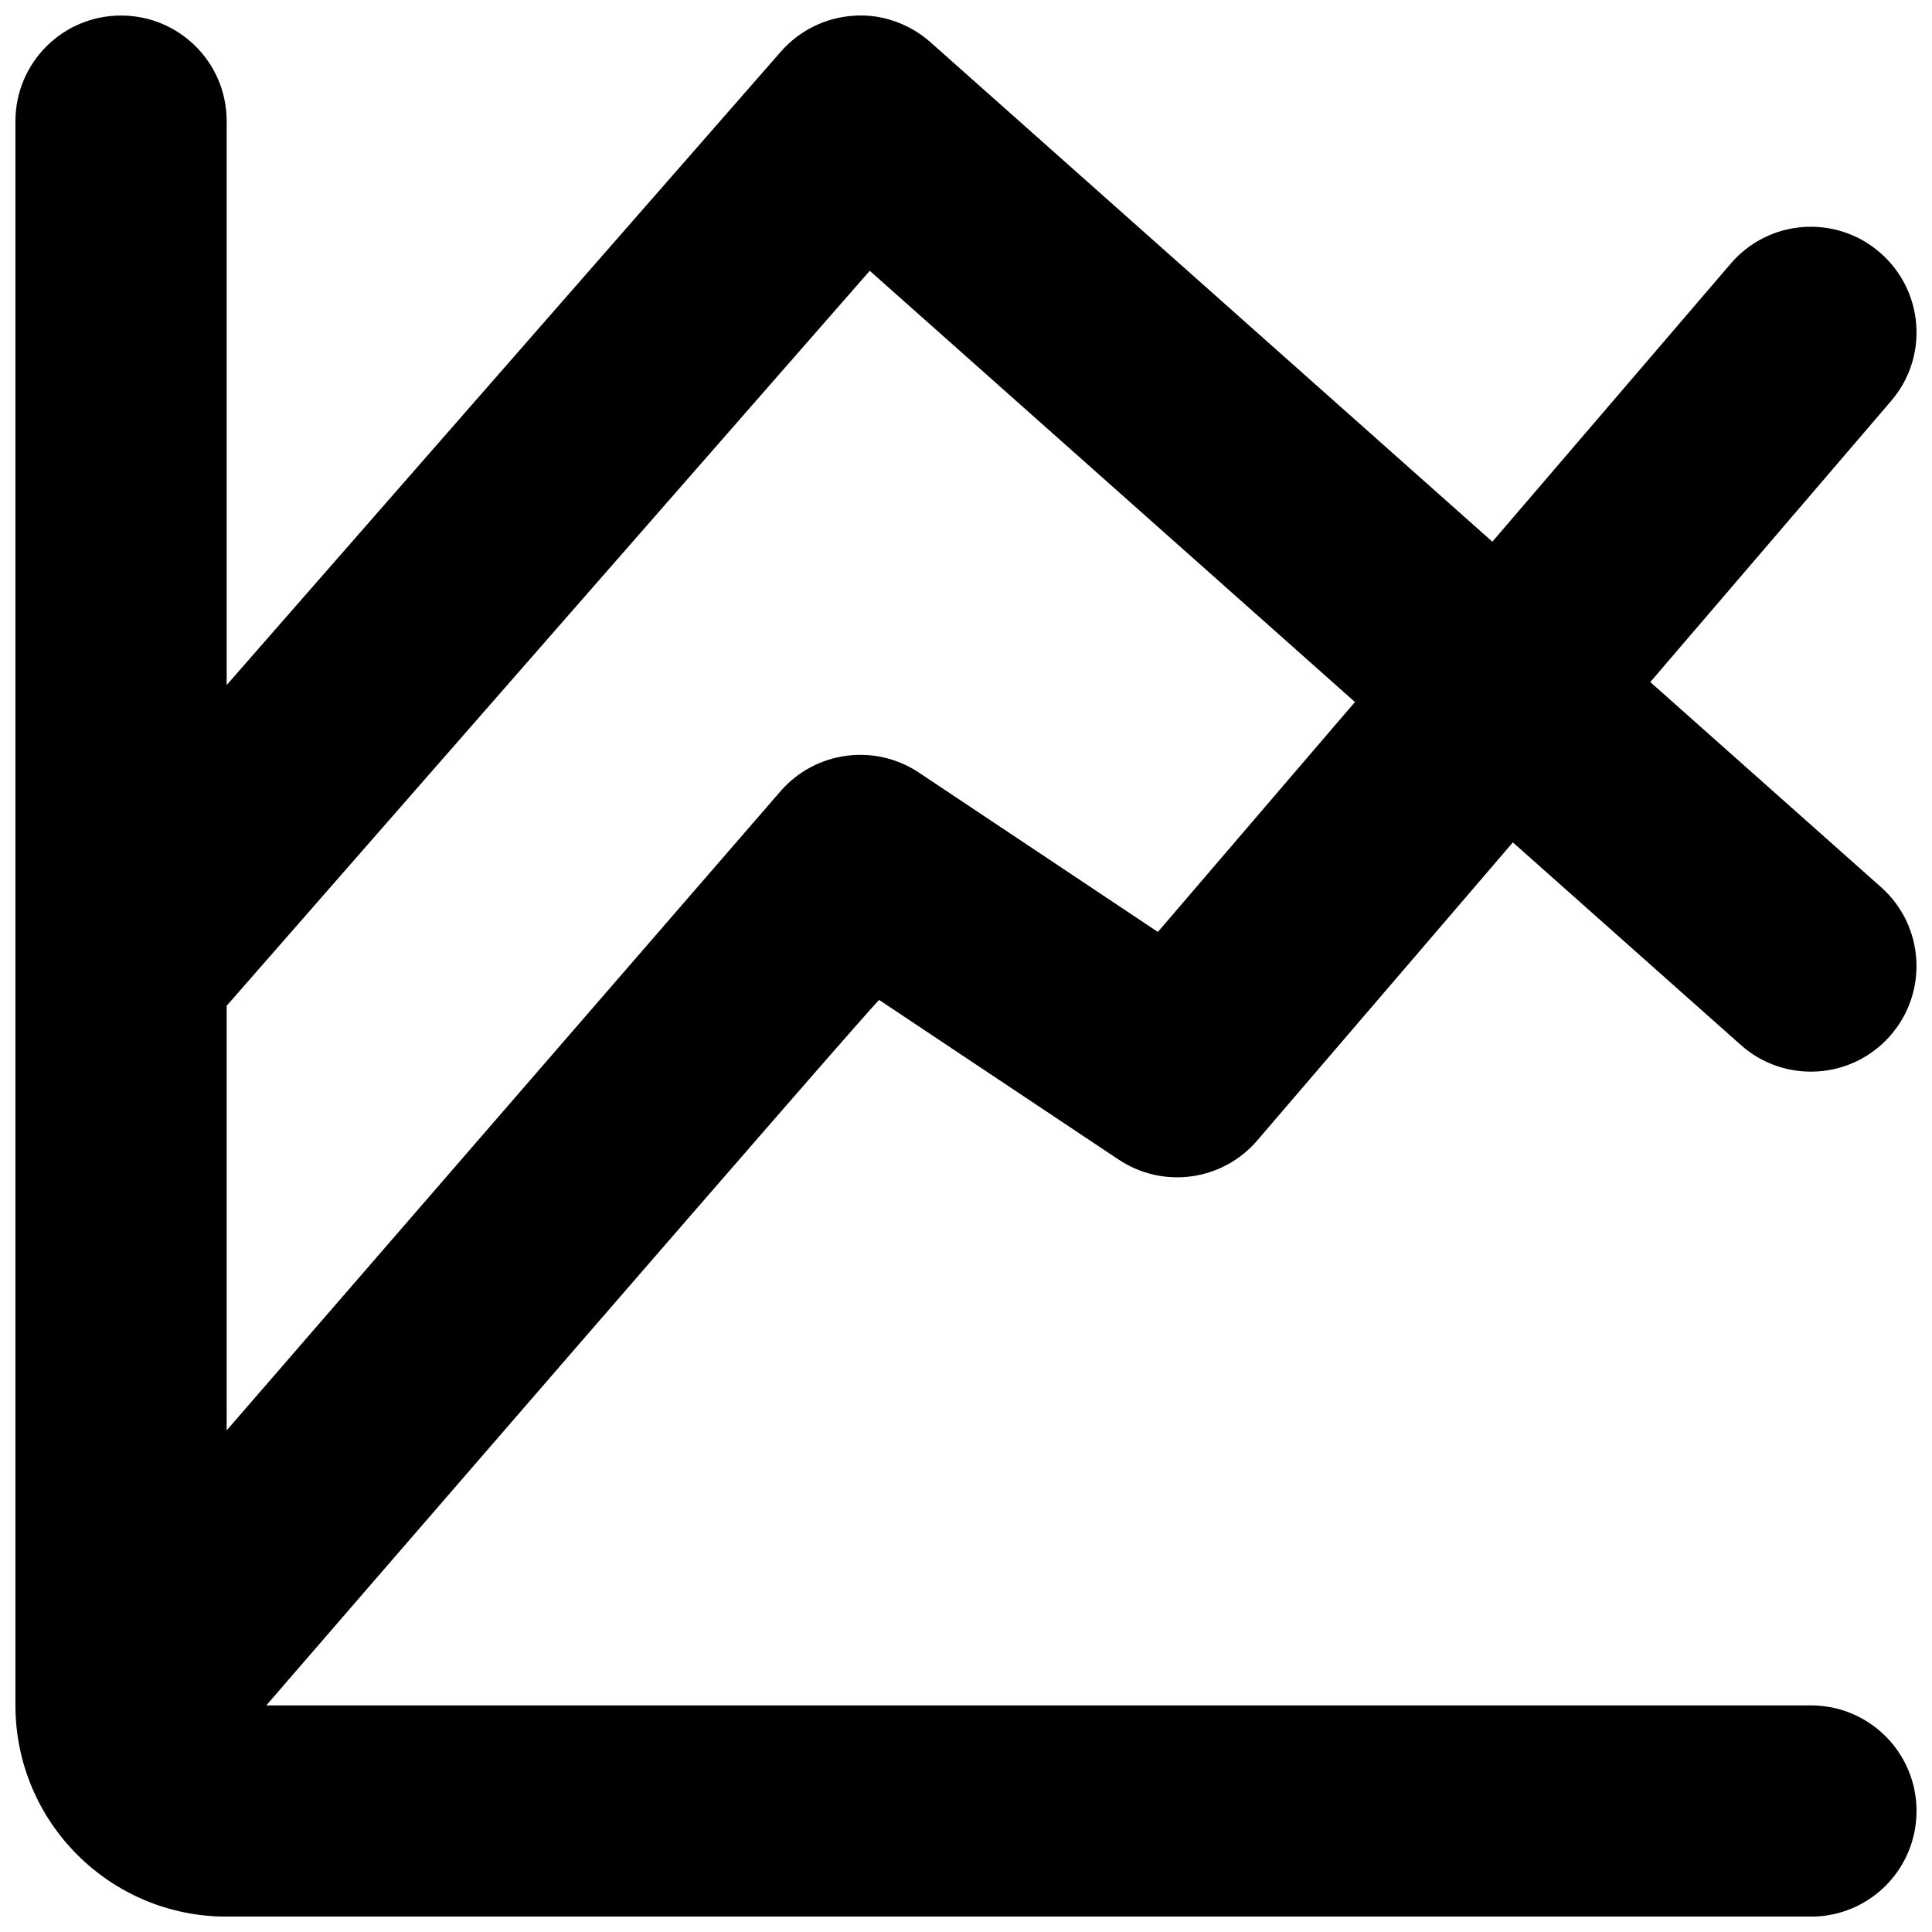 <?xml version="1.0" encoding="UTF-8"?>
<!-- Uploaded to: ICON Repo, www.iconrepo.com, Generator: ICON Repo Mixer Tools -->
<svg width="800px" height="800px" version="1.1" viewBox="144 144 512 512" xmlns="http://www.w3.org/2000/svg">
 <defs>
  <clipPath id="a">
   <path d="m148.09 148.09h503.81v503.81h-503.81z"/>
  </clipPath>
 </defs>
 <g clip-path="url(#a)">
  <path d="m204.07 410.54v112.52l146.77-169.37c9.238-10.633 24.941-12.762 36.668-4.953l63.34 42.238 52.227-60.934-128.58-114.28zm172.92-1.539 63.449 42.293c11.785 7.863 27.543 5.68 36.75-5.066l67.734-78.988 60.402 53.684c11.531 10.273 29.25 9.238 39.492-2.32 10.273-11.531 9.238-29.25-2.32-39.496l-61.156-54.355 63.812-74.477c10.078-11.699 8.707-29.363-3.051-39.438-11.699-10.051-29.387-8.734-39.438 3.023l-63.172 73.695-148.9-132.36c-5.57-4.953-13.098-7.586-20.348-7.023-7.445 0.473-14.387 3.891-19.312 9.516l-146.86 167.85v-149.43c0-15.48-12.512-27.992-27.992-27.992-15.477 0-27.988 12.512-27.988 27.992v419.84c0 30.93 25.051 55.98 55.98 55.98h419.84c15.477 0 27.988-12.512 27.988-27.992 0-15.477-12.512-27.988-27.988-27.988h-409.34s162.42-187.86 162.42-186.94z" fill-rule="evenodd"/>
 </g>
</svg>